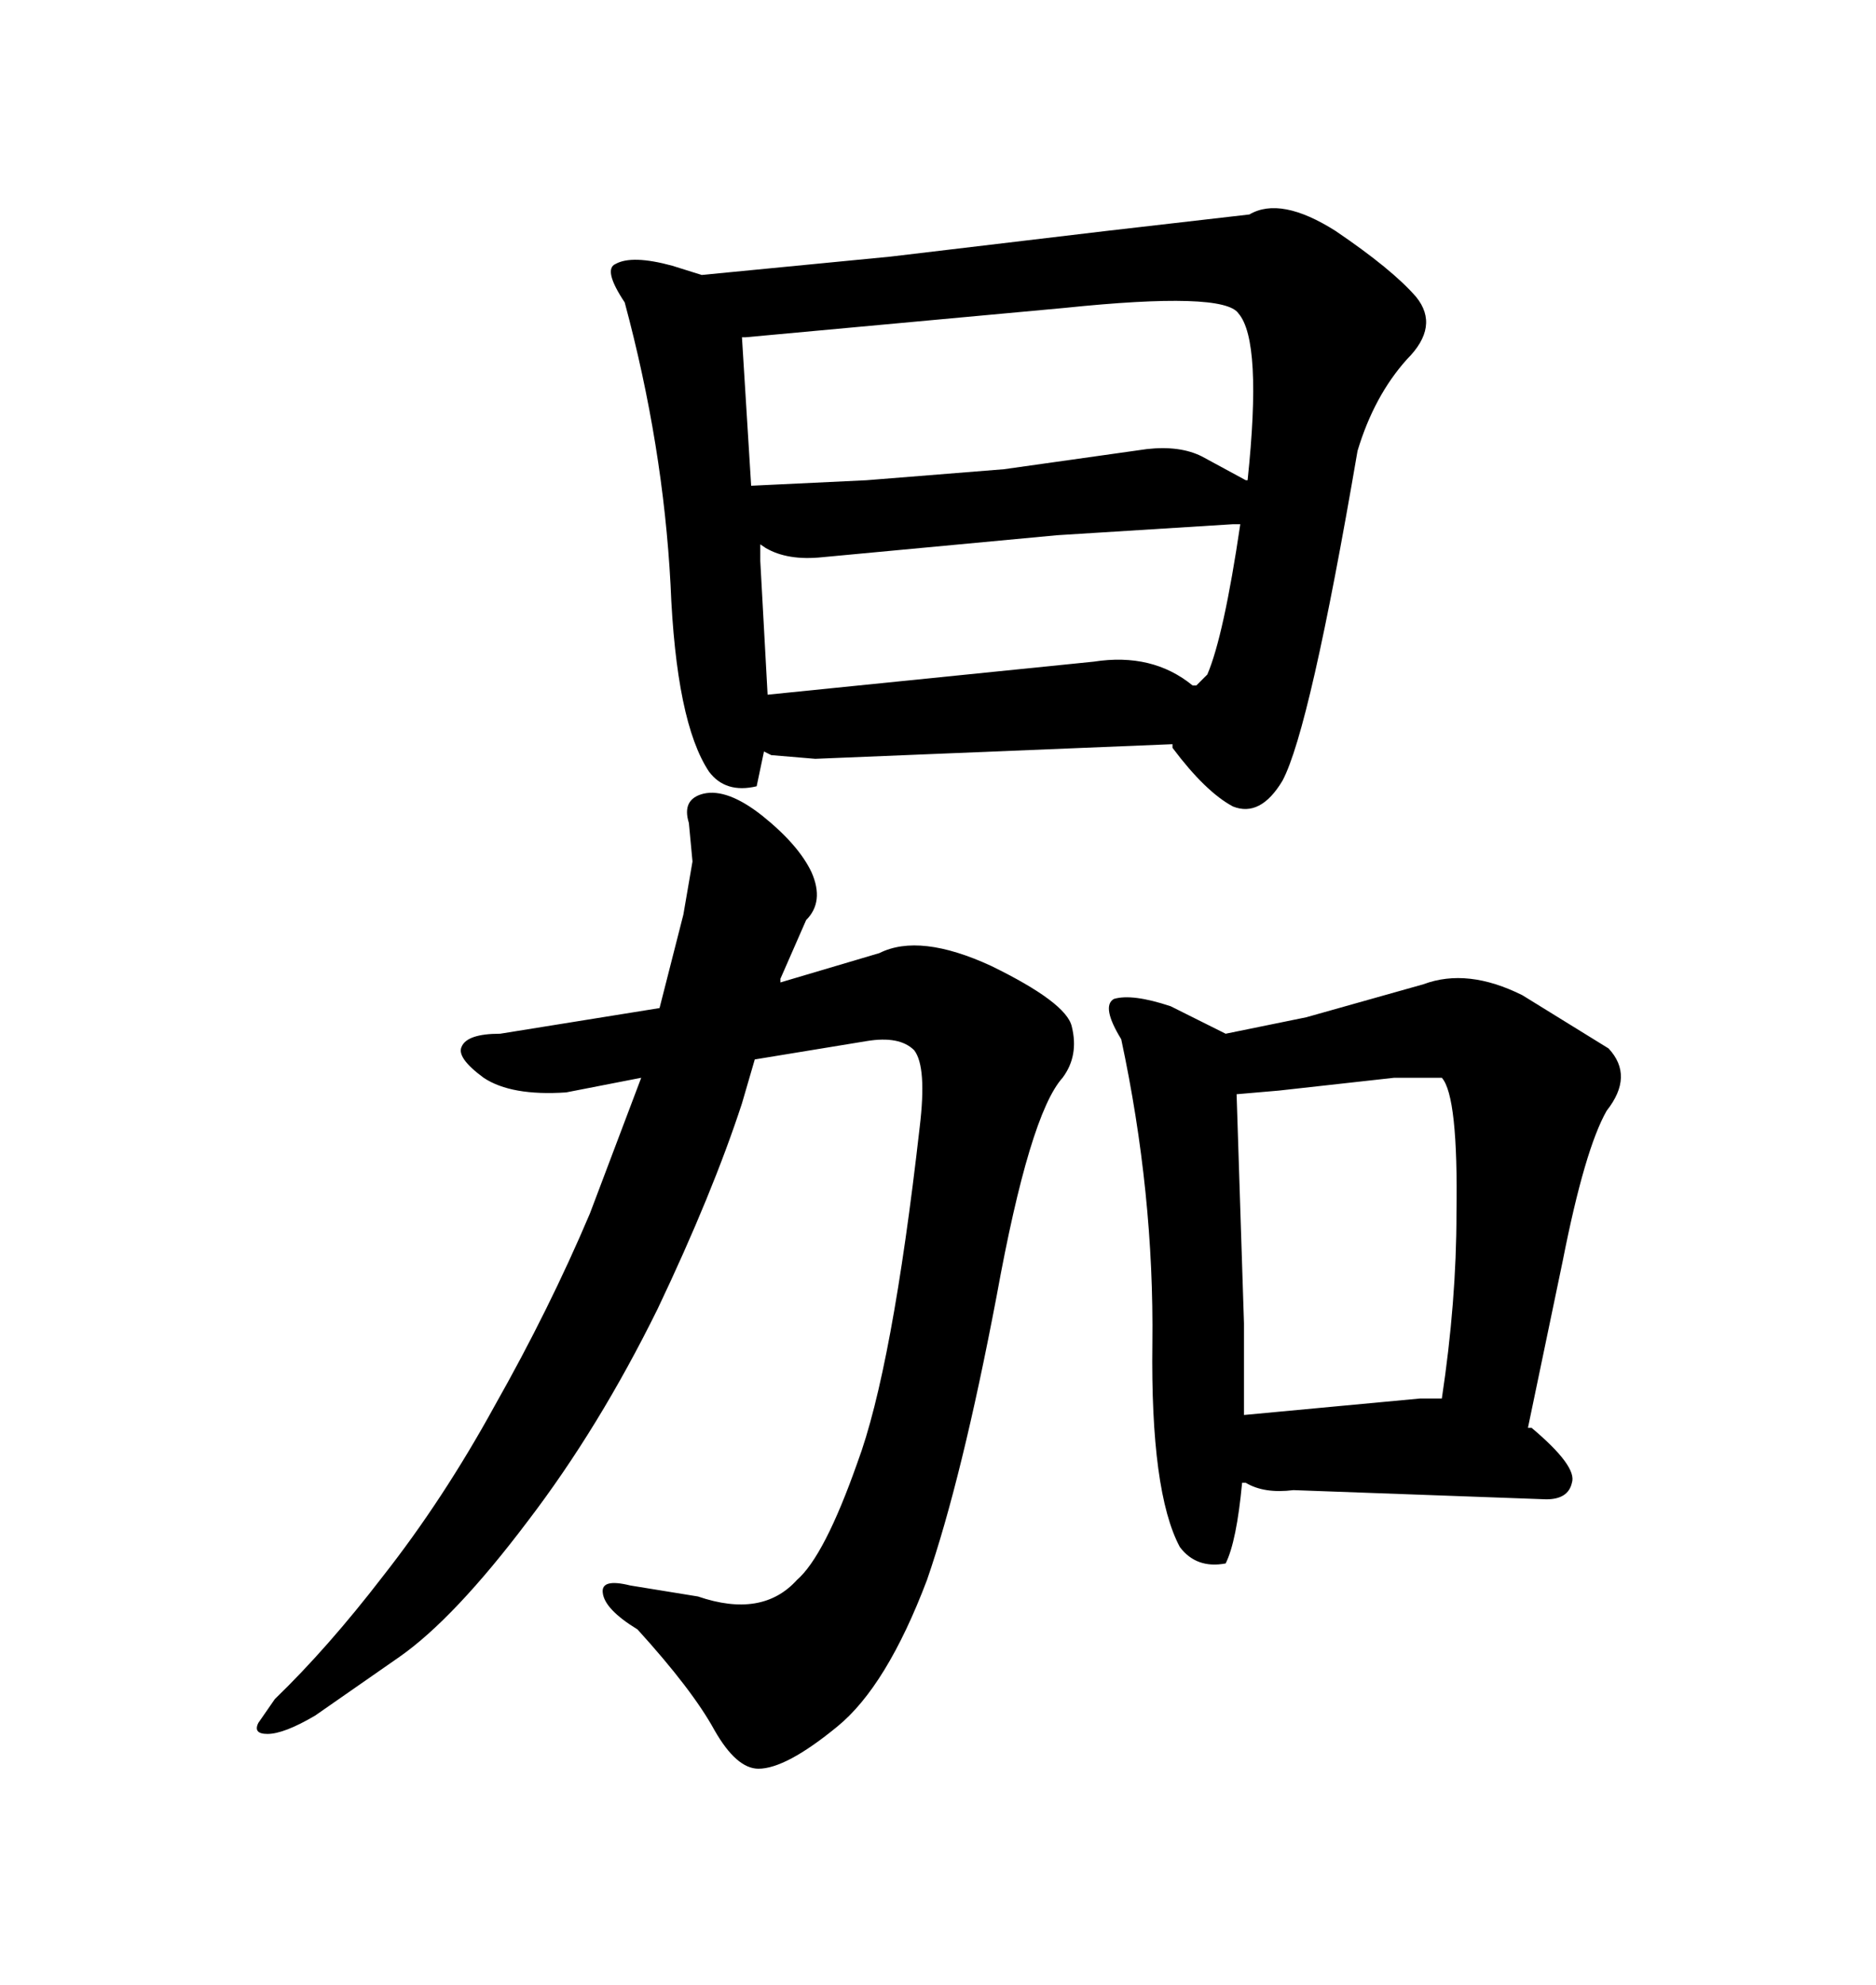 <svg xmlns="http://www.w3.org/2000/svg" xmlns:xlink="http://www.w3.org/1999/xlink" width="300" height="317.285"><path d="M205.08 124.80L205.08 124.80Q201.56 130.66 197.17 128.91L197.17 128.91Q192.77 126.56 187.50 119.53L187.50 119.53L187.50 118.95L130.37 121.29L123.34 120.70L122.17 120.12L121.00 125.68Q116.02 126.86 113.38 123.34L113.38 123.34Q108.11 115.43 107.23 93.46L107.23 93.46Q106.05 71.19 99.90 48.34L99.90 48.34Q96.39 43.07 98.44 42.19L98.44 42.19Q101.07 40.72 107.52 42.48L107.52 42.48L112.21 43.95L142.38 41.02L176.95 36.91L199.80 34.28Q204.79 31.35 213.57 36.91L213.57 36.91Q222.66 43.07 226.46 47.46L226.46 47.46Q230.27 52.15 225 57.42L225 57.42Q219.73 63.28 217.09 72.07L217.09 72.07Q209.47 116.60 205.08 124.80ZM169.04 85.55L131.54 89.06Q125.98 89.65 122.46 87.60L122.46 87.60L121.58 87.01L121.58 89.65L122.75 111.04L174.90 105.76Q184.28 104.30 190.72 109.57L190.72 109.57L191.31 109.57L193.07 107.81Q195.70 101.66 198.34 83.79L198.34 83.79L197.17 83.79L169.04 85.55ZM119.24 53.91L118.65 53.91L120.12 77.64L138.57 76.76L160.55 75L183.40 71.78Q188.67 71.19 192.19 72.95L192.19 72.95L199.22 76.76L199.51 76.76Q201.86 54.49 198.05 50.10L198.05 50.10Q195.70 46.58 170.21 49.22L170.21 49.22L119.24 53.91ZM147.07 180.18L147.07 180.18Q148.24 170.51 146.19 167.87L146.19 167.87Q143.85 165.53 138.57 166.41L138.57 166.41L120.70 169.34L118.65 176.37Q113.96 190.72 105.18 209.18L105.18 209.18Q95.80 228.22 84.38 243.16L84.38 243.16Q72.66 258.69 63.87 264.84L63.87 264.84L50.39 274.22Q45.41 277.15 42.77 277.15L42.77 277.15Q40.43 277.15 41.31 275.39L41.31 275.39L43.95 271.58Q52.44 263.38 61.23 251.95L61.23 251.95Q70.90 239.65 79.10 224.71L79.10 224.71Q87.89 209.18 94.34 193.95L94.34 193.95L102.54 172.27L90.53 174.61Q81.74 175.20 77.34 172.27L77.34 172.27Q72.95 169.04 73.83 167.29L73.83 167.29Q74.71 165.23 79.98 165.23L79.98 165.23L105.47 161.13L109.28 146.19L110.74 137.70L110.16 131.54Q108.98 127.73 112.50 126.86L112.50 126.86Q116.31 125.98 121.88 130.37L121.88 130.37Q127.73 135.06 129.79 139.45L129.79 139.45Q131.84 144.14 128.91 147.07L128.91 147.07L124.80 156.45L124.80 157.03L140.63 152.34Q147.07 149.12 158.50 154.39L158.50 154.39Q170.51 160.25 171.39 164.06L171.39 164.06Q172.56 168.75 169.92 172.27L169.92 172.27Q164.65 178.13 159.38 207.13L159.38 207.13Q153.81 236.43 148.24 252.54L148.24 252.54Q141.80 269.53 133.89 275.98L133.89 275.98Q125.68 282.71 121.29 282.71L121.29 282.71Q117.77 282.71 114.26 276.56L114.26 276.56Q110.74 270.12 101.95 260.45L101.95 260.45Q96.68 257.23 96.39 254.59L96.39 254.59Q96.09 252.25 100.78 253.42L100.78 253.42L111.62 255.18Q121.88 258.69 127.44 252.54L127.44 252.54Q131.84 248.73 137.11 233.79L137.11 233.79Q142.68 218.85 147.07 180.18ZM179.30 166.11L179.30 166.11Q176.07 160.84 178.13 159.67L178.13 159.67Q181.05 158.79 187.21 160.84L187.21 160.84L196.00 165.23L208.89 162.60L227.64 157.32Q234.67 154.69 243.46 159.08L243.46 159.08L257.23 167.58Q261.33 171.97 256.93 177.54L256.93 177.54Q253.42 183.69 249.90 201.56L249.90 201.56L244.34 228.22L244.92 228.22Q252.25 234.38 251.37 237.01L251.37 237.01Q250.78 239.65 247.27 239.65L247.27 239.65L206.84 238.18Q202.15 238.77 199.22 237.01L199.22 237.01L198.63 237.01Q197.75 246.39 196.00 249.90L196.00 249.90Q191.31 250.78 188.67 247.27L188.67 247.27Q183.98 238.48 184.28 214.75L184.28 214.75Q184.57 190.72 179.30 166.11ZM198.93 211.52L198.93 226.17L227.05 223.54L230.57 223.54Q232.91 208.01 232.91 193.95L232.91 193.95Q233.20 175.20 230.57 172.27L230.57 172.27L222.95 172.27L204.49 174.32L197.75 174.90L198.93 211.52Z"/></svg>